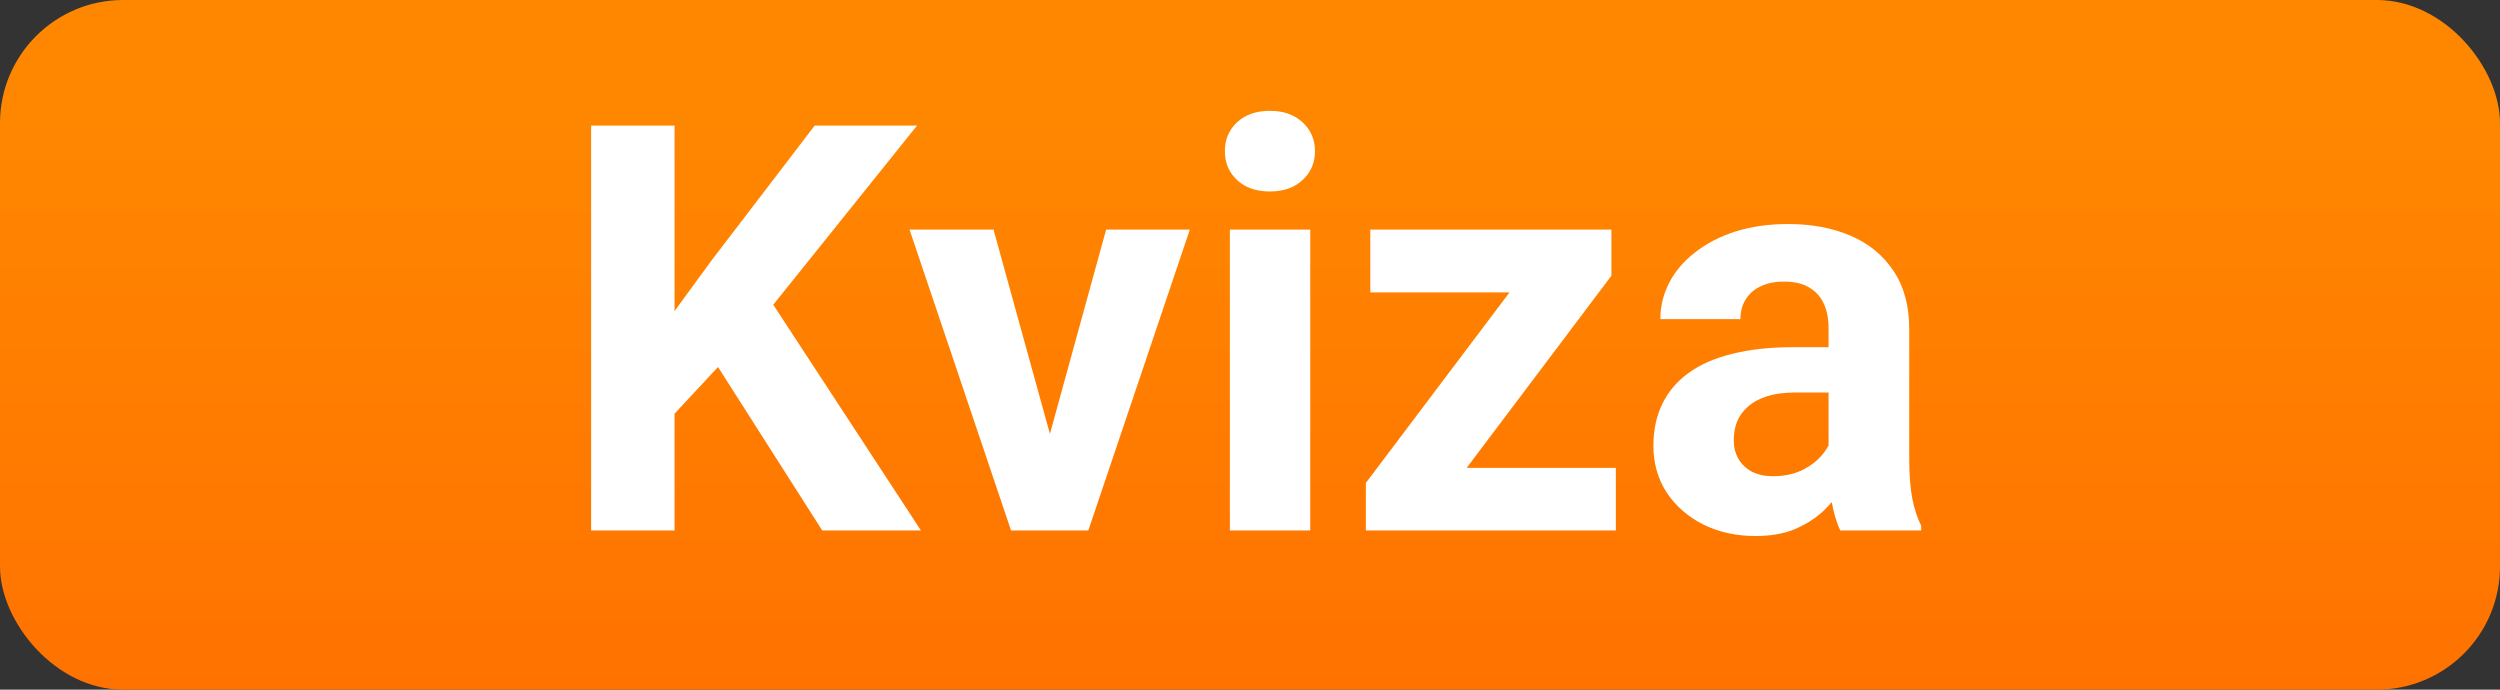 <?xml version="1.0" encoding="UTF-8"?>
<svg xmlns="http://www.w3.org/2000/svg" width="203" height="56" viewBox="0 0 203 56" fill="none">
  <rect x="0" y="0" width="203" height="56" fill="#333333" stroke="none"/>
  <g clip-path="url(#clip0_3686_98)">
    <rect width="203" height="56" rx="10" fill="url(#paint0_linear_3686_98)"></rect>
    <path d="M54.774 10.197V43.073H48V10.197H54.774ZM74.464 10.197L61.435 26.432L53.916 34.515L52.697 28.103L57.777 21.148L66.154 10.197H74.464ZM66.764 43.073L57.077 27.877L62.09 23.677L74.78 43.073H66.764ZM84.399 38.331L89.818 18.642H96.615L88.373 43.073H84.264L84.399 38.331ZM80.673 18.642L86.115 38.354L86.228 43.073H82.096L73.854 18.642H80.673ZM106.392 18.642V43.073H99.866V18.642H106.392ZM99.46 12.274C99.46 11.326 99.791 10.543 100.453 9.926C101.116 9.309 102.004 9 103.118 9C104.217 9 105.097 9.309 105.76 9.926C106.437 10.543 106.776 11.326 106.776 12.274C106.776 13.222 106.437 14.005 105.76 14.623C105.097 15.24 104.217 15.548 103.118 15.548C102.004 15.548 101.116 15.24 100.453 14.623C99.791 14.005 99.46 13.222 99.46 12.274ZM131.207 37.993V43.073H112.646V37.993H131.207ZM130.846 22.39L115.266 43.073H110.908V39.212L126.42 18.642H130.846V22.39ZM128.543 18.642V23.745H111.269V18.642H128.543ZM148.481 37.564V26.68C148.481 25.897 148.353 25.227 148.097 24.671C147.841 24.098 147.442 23.654 146.9 23.338C146.373 23.022 145.689 22.864 144.846 22.864C144.123 22.864 143.498 22.992 142.971 23.248C142.445 23.489 142.038 23.843 141.752 24.309C141.466 24.761 141.323 25.295 141.323 25.913H134.82C134.82 24.874 135.061 23.888 135.543 22.954C136.024 22.021 136.724 21.201 137.643 20.493C138.561 19.771 139.652 19.206 140.917 18.8C142.196 18.393 143.626 18.19 145.207 18.19C147.103 18.19 148.789 18.506 150.265 19.138C151.74 19.771 152.899 20.719 153.742 21.983C154.6 23.248 155.029 24.828 155.029 26.725V37.18C155.029 38.52 155.112 39.618 155.277 40.476C155.443 41.319 155.684 42.057 156 42.689V43.073H149.429C149.113 42.411 148.872 41.583 148.707 40.589C148.556 39.581 148.481 38.572 148.481 37.564ZM149.339 28.193L149.384 31.873H145.749C144.891 31.873 144.146 31.971 143.513 32.167C142.881 32.363 142.362 32.641 141.955 33.002C141.549 33.349 141.248 33.755 141.052 34.222C140.872 34.688 140.781 35.2 140.781 35.757C140.781 36.314 140.909 36.819 141.165 37.27C141.421 37.707 141.79 38.053 142.271 38.309C142.753 38.55 143.318 38.67 143.965 38.67C144.943 38.67 145.794 38.474 146.516 38.083C147.239 37.692 147.796 37.21 148.187 36.638C148.594 36.066 148.804 35.524 148.82 35.012L150.536 37.767C150.295 38.384 149.964 39.024 149.542 39.686C149.136 40.349 148.616 40.973 147.984 41.56C147.352 42.132 146.592 42.606 145.704 42.983C144.815 43.344 143.762 43.525 142.542 43.525C140.992 43.525 139.584 43.216 138.32 42.599C137.07 41.967 136.077 41.101 135.339 40.002C134.617 38.888 134.256 37.624 134.256 36.209C134.256 34.929 134.496 33.793 134.978 32.799C135.46 31.806 136.167 30.97 137.101 30.293C138.049 29.6 139.231 29.081 140.646 28.735C142.061 28.374 143.701 28.193 145.568 28.193H149.339Z" fill="white"></path>
  </g>
  <defs>
    <linearGradient id="paint0_linear_3686_98" x1="93.5" y1="9.5" x2="93.5" y2="56" gradientUnits="userSpaceOnUse">
      <stop stop-color="#FF8700"></stop>
      <stop offset="1" stop-color="#FF7200"></stop>
    </linearGradient>
    <clipPath id="clip0_3686_98">
      <rect width="203" height="56" fill="white"></rect>
    </clipPath>
  </defs>
</svg>

